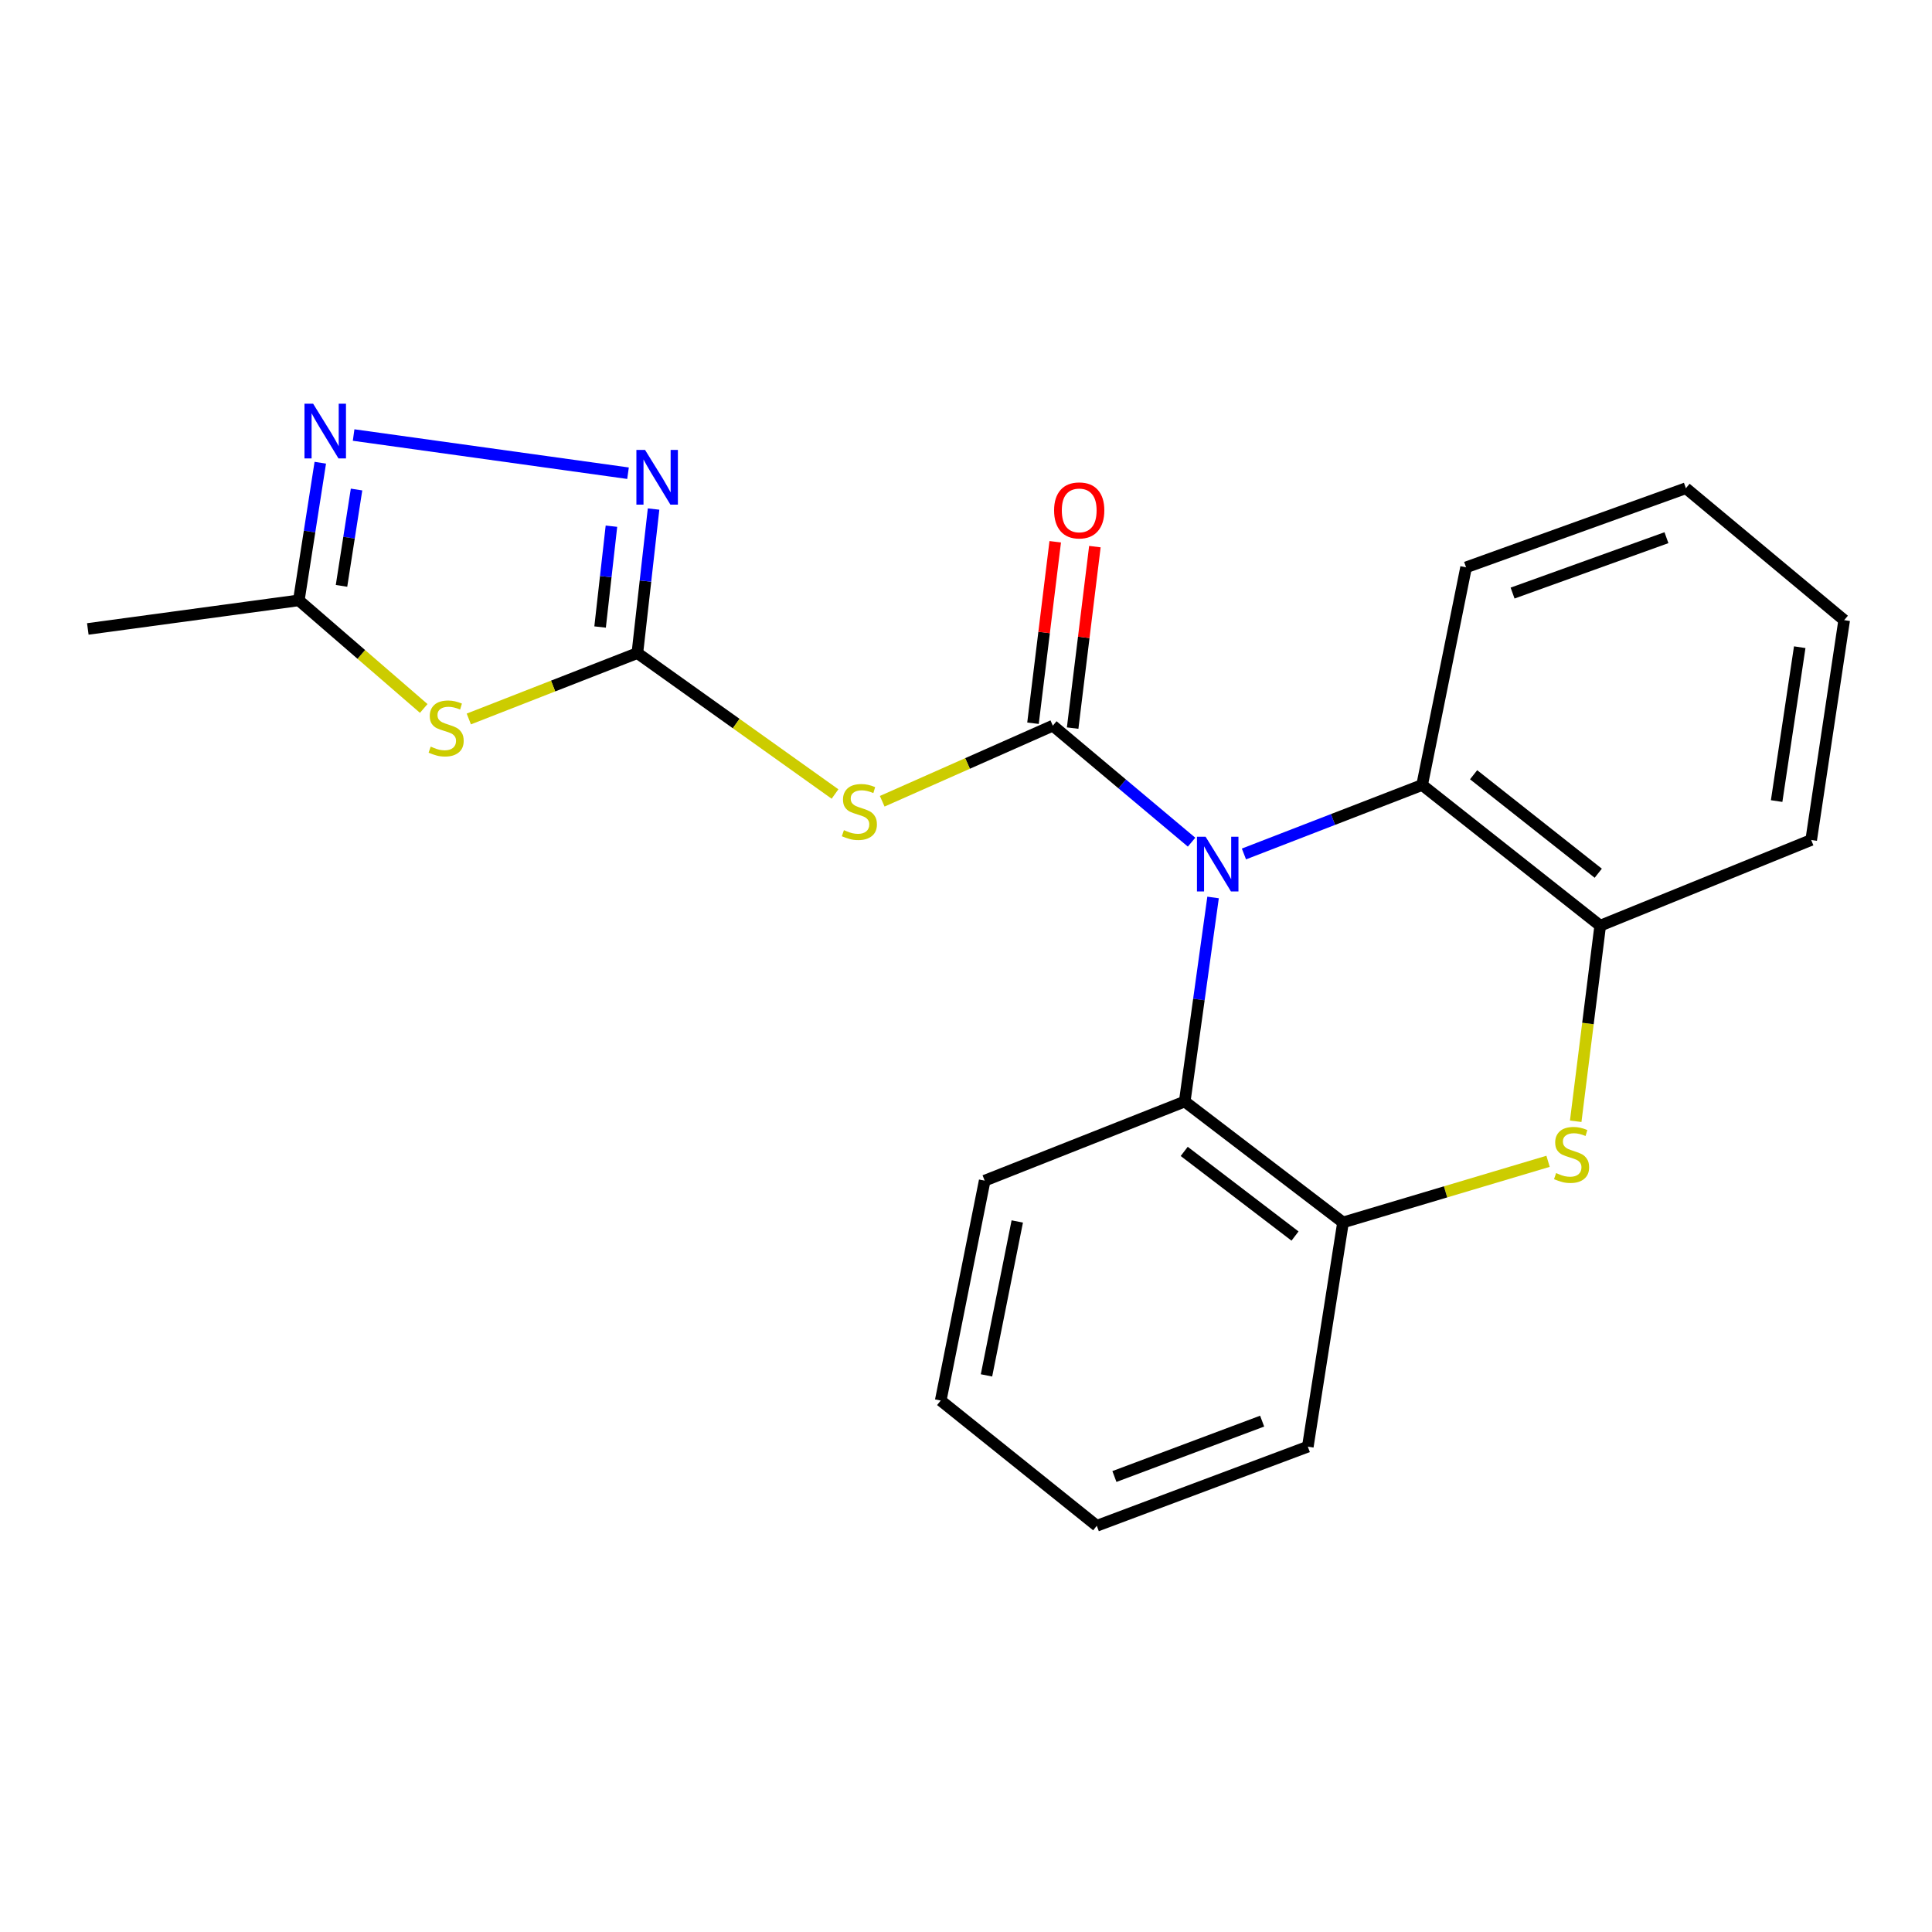 <?xml version='1.0' encoding='iso-8859-1'?>
<svg version='1.1' baseProfile='full'
              xmlns='http://www.w3.org/2000/svg'
                      xmlns:rdkit='http://www.rdkit.org/xml'
                      xmlns:xlink='http://www.w3.org/1999/xlink'
                  xml:space='preserve'
width='1000px' height='1000px' viewBox='0 0 1000 1000'>
<!-- END OF HEADER -->
<rect style='opacity:1.0;fill:#FFFFFF;stroke:none' width='1000' height='1000' x='0' y='0'> </rect>
<path class='bond-0' d='M 616.756,435.906 L 580.848,405.754' style='fill:none;fill-rule:evenodd;stroke:#0000FF;stroke-width:6px;stroke-linecap:butt;stroke-linejoin:miter;stroke-opacity:1' />
<path class='bond-0' d='M 580.848,405.754 L 544.94,375.603' style='fill:none;fill-rule:evenodd;stroke:#000000;stroke-width:6px;stroke-linecap:butt;stroke-linejoin:miter;stroke-opacity:1' />
<path class='bond-7' d='M 643.859,442.009 L 689.977,424.159' style='fill:none;fill-rule:evenodd;stroke:#0000FF;stroke-width:6px;stroke-linecap:butt;stroke-linejoin:miter;stroke-opacity:1' />
<path class='bond-7' d='M 689.977,424.159 L 736.095,406.31' style='fill:none;fill-rule:evenodd;stroke:#000000;stroke-width:6px;stroke-linecap:butt;stroke-linejoin:miter;stroke-opacity:1' />
<path class='bond-8' d='M 627.884,464.525 L 620.548,517.336' style='fill:none;fill-rule:evenodd;stroke:#0000FF;stroke-width:6px;stroke-linecap:butt;stroke-linejoin:miter;stroke-opacity:1' />
<path class='bond-8' d='M 620.548,517.336 L 613.211,570.147' style='fill:none;fill-rule:evenodd;stroke:#000000;stroke-width:6px;stroke-linecap:butt;stroke-linejoin:miter;stroke-opacity:1' />
<path class='bond-2' d='M 544.94,375.603 L 500.785,395.167' style='fill:none;fill-rule:evenodd;stroke:#000000;stroke-width:6px;stroke-linecap:butt;stroke-linejoin:miter;stroke-opacity:1' />
<path class='bond-2' d='M 500.785,395.167 L 456.631,414.732' style='fill:none;fill-rule:evenodd;stroke:#CCCC00;stroke-width:6px;stroke-linecap:butt;stroke-linejoin:miter;stroke-opacity:1' />
<path class='bond-12' d='M 555.202,376.86 L 560.955,329.894' style='fill:none;fill-rule:evenodd;stroke:#000000;stroke-width:6px;stroke-linecap:butt;stroke-linejoin:miter;stroke-opacity:1' />
<path class='bond-12' d='M 560.955,329.894 L 566.709,282.929' style='fill:none;fill-rule:evenodd;stroke:#FF0000;stroke-width:6px;stroke-linecap:butt;stroke-linejoin:miter;stroke-opacity:1' />
<path class='bond-12' d='M 534.678,374.346 L 540.431,327.38' style='fill:none;fill-rule:evenodd;stroke:#000000;stroke-width:6px;stroke-linecap:butt;stroke-linejoin:miter;stroke-opacity:1' />
<path class='bond-12' d='M 540.431,327.38 L 546.184,280.414' style='fill:none;fill-rule:evenodd;stroke:#FF0000;stroke-width:6px;stroke-linecap:butt;stroke-linejoin:miter;stroke-opacity:1' />
<path class='bond-1' d='M 329.902,338.038 L 381.053,374.509' style='fill:none;fill-rule:evenodd;stroke:#000000;stroke-width:6px;stroke-linecap:butt;stroke-linejoin:miter;stroke-opacity:1' />
<path class='bond-1' d='M 381.053,374.509 L 432.205,410.979' style='fill:none;fill-rule:evenodd;stroke:#CCCC00;stroke-width:6px;stroke-linecap:butt;stroke-linejoin:miter;stroke-opacity:1' />
<path class='bond-3' d='M 329.902,338.038 L 286.281,355.089' style='fill:none;fill-rule:evenodd;stroke:#000000;stroke-width:6px;stroke-linecap:butt;stroke-linejoin:miter;stroke-opacity:1' />
<path class='bond-3' d='M 286.281,355.089 L 242.66,372.141' style='fill:none;fill-rule:evenodd;stroke:#CCCC00;stroke-width:6px;stroke-linecap:butt;stroke-linejoin:miter;stroke-opacity:1' />
<path class='bond-4' d='M 329.902,338.038 L 334.094,300.76' style='fill:none;fill-rule:evenodd;stroke:#000000;stroke-width:6px;stroke-linecap:butt;stroke-linejoin:miter;stroke-opacity:1' />
<path class='bond-4' d='M 334.094,300.76 L 338.287,263.482' style='fill:none;fill-rule:evenodd;stroke:#0000FF;stroke-width:6px;stroke-linecap:butt;stroke-linejoin:miter;stroke-opacity:1' />
<path class='bond-4' d='M 310.611,324.544 L 313.546,298.449' style='fill:none;fill-rule:evenodd;stroke:#000000;stroke-width:6px;stroke-linecap:butt;stroke-linejoin:miter;stroke-opacity:1' />
<path class='bond-4' d='M 313.546,298.449 L 316.481,272.354' style='fill:none;fill-rule:evenodd;stroke:#0000FF;stroke-width:6px;stroke-linecap:butt;stroke-linejoin:miter;stroke-opacity:1' />
<path class='bond-11' d='M 219.322,366.69 L 186.995,338.717' style='fill:none;fill-rule:evenodd;stroke:#CCCC00;stroke-width:6px;stroke-linecap:butt;stroke-linejoin:miter;stroke-opacity:1' />
<path class='bond-11' d='M 186.995,338.717 L 154.668,310.743' style='fill:none;fill-rule:evenodd;stroke:#000000;stroke-width:6px;stroke-linecap:butt;stroke-linejoin:miter;stroke-opacity:1' />
<path class='bond-6' d='M 325.061,244.935 L 183.034,225.172' style='fill:none;fill-rule:evenodd;stroke:#0000FF;stroke-width:6px;stroke-linecap:butt;stroke-linejoin:miter;stroke-opacity:1' />
<path class='bond-5' d='M 801.276,601.092 L 748.209,616.912' style='fill:none;fill-rule:evenodd;stroke:#CCCC00;stroke-width:6px;stroke-linecap:butt;stroke-linejoin:miter;stroke-opacity:1' />
<path class='bond-5' d='M 748.209,616.912 L 695.142,632.732' style='fill:none;fill-rule:evenodd;stroke:#000000;stroke-width:6px;stroke-linecap:butt;stroke-linejoin:miter;stroke-opacity:1' />
<path class='bond-22' d='M 815.584,580.363 L 821.922,529.747' style='fill:none;fill-rule:evenodd;stroke:#CCCC00;stroke-width:6px;stroke-linecap:butt;stroke-linejoin:miter;stroke-opacity:1' />
<path class='bond-22' d='M 821.922,529.747 L 828.261,479.13' style='fill:none;fill-rule:evenodd;stroke:#000000;stroke-width:6px;stroke-linecap:butt;stroke-linejoin:miter;stroke-opacity:1' />
<path class='bond-25' d='M 165.783,239.504 L 160.226,275.123' style='fill:none;fill-rule:evenodd;stroke:#0000FF;stroke-width:6px;stroke-linecap:butt;stroke-linejoin:miter;stroke-opacity:1' />
<path class='bond-25' d='M 160.226,275.123 L 154.668,310.743' style='fill:none;fill-rule:evenodd;stroke:#000000;stroke-width:6px;stroke-linecap:butt;stroke-linejoin:miter;stroke-opacity:1' />
<path class='bond-25' d='M 184.547,253.377 L 180.656,278.311' style='fill:none;fill-rule:evenodd;stroke:#0000FF;stroke-width:6px;stroke-linecap:butt;stroke-linejoin:miter;stroke-opacity:1' />
<path class='bond-25' d='M 180.656,278.311 L 176.766,303.245' style='fill:none;fill-rule:evenodd;stroke:#000000;stroke-width:6px;stroke-linecap:butt;stroke-linejoin:miter;stroke-opacity:1' />
<path class='bond-9' d='M 736.095,406.31 L 828.261,479.13' style='fill:none;fill-rule:evenodd;stroke:#000000;stroke-width:6px;stroke-linecap:butt;stroke-linejoin:miter;stroke-opacity:1' />
<path class='bond-9' d='M 762.739,401.008 L 827.255,451.982' style='fill:none;fill-rule:evenodd;stroke:#000000;stroke-width:6px;stroke-linecap:butt;stroke-linejoin:miter;stroke-opacity:1' />
<path class='bond-14' d='M 736.095,406.31 L 758.841,293.661' style='fill:none;fill-rule:evenodd;stroke:#000000;stroke-width:6px;stroke-linecap:butt;stroke-linejoin:miter;stroke-opacity:1' />
<path class='bond-10' d='M 613.211,570.147 L 695.142,632.732' style='fill:none;fill-rule:evenodd;stroke:#000000;stroke-width:6px;stroke-linecap:butt;stroke-linejoin:miter;stroke-opacity:1' />
<path class='bond-10' d='M 612.949,595.967 L 670.3,639.777' style='fill:none;fill-rule:evenodd;stroke:#000000;stroke-width:6px;stroke-linecap:butt;stroke-linejoin:miter;stroke-opacity:1' />
<path class='bond-13' d='M 613.211,570.147 L 509.673,611.101' style='fill:none;fill-rule:evenodd;stroke:#000000;stroke-width:6px;stroke-linecap:butt;stroke-linejoin:miter;stroke-opacity:1' />
<path class='bond-16' d='M 828.261,479.13 L 937.475,434.765' style='fill:none;fill-rule:evenodd;stroke:#000000;stroke-width:6px;stroke-linecap:butt;stroke-linejoin:miter;stroke-opacity:1' />
<path class='bond-15' d='M 695.142,632.732 L 676.922,748.792' style='fill:none;fill-rule:evenodd;stroke:#000000;stroke-width:6px;stroke-linecap:butt;stroke-linejoin:miter;stroke-opacity:1' />
<path class='bond-17' d='M 154.668,310.743 L 45.455,325.539' style='fill:none;fill-rule:evenodd;stroke:#000000;stroke-width:6px;stroke-linecap:butt;stroke-linejoin:miter;stroke-opacity:1' />
<path class='bond-19' d='M 509.673,611.101 L 486.916,724.921' style='fill:none;fill-rule:evenodd;stroke:#000000;stroke-width:6px;stroke-linecap:butt;stroke-linejoin:miter;stroke-opacity:1' />
<path class='bond-19' d='M 526.536,632.228 L 510.606,711.902' style='fill:none;fill-rule:evenodd;stroke:#000000;stroke-width:6px;stroke-linecap:butt;stroke-linejoin:miter;stroke-opacity:1' />
<path class='bond-18' d='M 758.841,293.661 L 872.615,252.707' style='fill:none;fill-rule:evenodd;stroke:#000000;stroke-width:6px;stroke-linecap:butt;stroke-linejoin:miter;stroke-opacity:1' />
<path class='bond-18' d='M 782.91,306.974 L 862.552,278.306' style='fill:none;fill-rule:evenodd;stroke:#000000;stroke-width:6px;stroke-linecap:butt;stroke-linejoin:miter;stroke-opacity:1' />
<path class='bond-23' d='M 676.922,748.792 L 567.697,789.746' style='fill:none;fill-rule:evenodd;stroke:#000000;stroke-width:6px;stroke-linecap:butt;stroke-linejoin:miter;stroke-opacity:1' />
<path class='bond-23' d='M 653.279,735.574 L 576.821,764.241' style='fill:none;fill-rule:evenodd;stroke:#000000;stroke-width:6px;stroke-linecap:butt;stroke-linejoin:miter;stroke-opacity:1' />
<path class='bond-24' d='M 937.475,434.765 L 954.545,320.99' style='fill:none;fill-rule:evenodd;stroke:#000000;stroke-width:6px;stroke-linecap:butt;stroke-linejoin:miter;stroke-opacity:1' />
<path class='bond-24' d='M 919.586,414.63 L 931.536,334.988' style='fill:none;fill-rule:evenodd;stroke:#000000;stroke-width:6px;stroke-linecap:butt;stroke-linejoin:miter;stroke-opacity:1' />
<path class='bond-20' d='M 872.615,252.707 L 954.545,320.99' style='fill:none;fill-rule:evenodd;stroke:#000000;stroke-width:6px;stroke-linecap:butt;stroke-linejoin:miter;stroke-opacity:1' />
<path class='bond-21' d='M 486.916,724.921 L 567.697,789.746' style='fill:none;fill-rule:evenodd;stroke:#000000;stroke-width:6px;stroke-linecap:butt;stroke-linejoin:miter;stroke-opacity:1' />
<path  class='atom-0' d='M 624.022 433.103
L 633.302 448.103
Q 634.222 449.583, 635.702 452.263
Q 637.182 454.943, 637.262 455.103
L 637.262 433.103
L 641.022 433.103
L 641.022 461.423
L 637.142 461.423
L 627.182 445.023
Q 626.022 443.103, 624.782 440.903
Q 623.582 438.703, 623.222 438.023
L 623.222 461.423
L 619.542 461.423
L 619.542 433.103
L 624.022 433.103
' fill='#0000FF'/>
<path  class='atom-3' d='M 436.813 429.688
Q 437.133 429.808, 438.453 430.368
Q 439.773 430.928, 441.213 431.288
Q 442.693 431.608, 444.133 431.608
Q 446.813 431.608, 448.373 430.328
Q 449.933 429.008, 449.933 426.728
Q 449.933 425.168, 449.133 424.208
Q 448.373 423.248, 447.173 422.728
Q 445.973 422.208, 443.973 421.608
Q 441.453 420.848, 439.933 420.128
Q 438.453 419.408, 437.373 417.888
Q 436.333 416.368, 436.333 413.808
Q 436.333 410.248, 438.733 408.048
Q 441.173 405.848, 445.973 405.848
Q 449.253 405.848, 452.973 407.408
L 452.053 410.488
Q 448.653 409.088, 446.093 409.088
Q 443.333 409.088, 441.813 410.248
Q 440.293 411.368, 440.333 413.328
Q 440.333 414.848, 441.093 415.768
Q 441.893 416.688, 443.013 417.208
Q 444.173 417.728, 446.093 418.328
Q 448.653 419.128, 450.173 419.928
Q 451.693 420.728, 452.773 422.368
Q 453.893 423.968, 453.893 426.728
Q 453.893 430.648, 451.253 432.768
Q 448.653 434.848, 444.293 434.848
Q 441.773 434.848, 439.853 434.288
Q 437.973 433.768, 435.733 432.848
L 436.813 429.688
' fill='#CCCC00'/>
<path  class='atom-4' d='M 222.924 386.449
Q 223.244 386.569, 224.564 387.129
Q 225.884 387.689, 227.324 388.049
Q 228.804 388.369, 230.244 388.369
Q 232.924 388.369, 234.484 387.089
Q 236.044 385.769, 236.044 383.489
Q 236.044 381.929, 235.244 380.969
Q 234.484 380.009, 233.284 379.489
Q 232.084 378.969, 230.084 378.369
Q 227.564 377.609, 226.044 376.889
Q 224.564 376.169, 223.484 374.649
Q 222.444 373.129, 222.444 370.569
Q 222.444 367.009, 224.844 364.809
Q 227.284 362.609, 232.084 362.609
Q 235.364 362.609, 239.084 364.169
L 238.164 367.249
Q 234.764 365.849, 232.204 365.849
Q 229.444 365.849, 227.924 367.009
Q 226.404 368.129, 226.444 370.089
Q 226.444 371.609, 227.204 372.529
Q 228.004 373.449, 229.124 373.969
Q 230.284 374.489, 232.204 375.089
Q 234.764 375.889, 236.284 376.689
Q 237.804 377.489, 238.884 379.129
Q 240.004 380.729, 240.004 383.489
Q 240.004 387.409, 237.364 389.529
Q 234.764 391.609, 230.404 391.609
Q 227.884 391.609, 225.964 391.049
Q 224.084 390.529, 221.844 389.609
L 222.924 386.449
' fill='#CCCC00'/>
<path  class='atom-5' d='M 333.877 232.873
L 343.157 247.873
Q 344.077 249.353, 345.557 252.033
Q 347.037 254.713, 347.117 254.873
L 347.117 232.873
L 350.877 232.873
L 350.877 261.193
L 346.997 261.193
L 337.037 244.793
Q 335.877 242.873, 334.637 240.673
Q 333.437 238.473, 333.077 237.793
L 333.077 261.193
L 329.397 261.193
L 329.397 232.873
L 333.877 232.873
' fill='#0000FF'/>
<path  class='atom-6' d='M 805.442 607.185
Q 805.762 607.305, 807.082 607.865
Q 808.402 608.425, 809.842 608.785
Q 811.322 609.105, 812.762 609.105
Q 815.442 609.105, 817.002 607.825
Q 818.562 606.505, 818.562 604.225
Q 818.562 602.665, 817.762 601.705
Q 817.002 600.745, 815.802 600.225
Q 814.602 599.705, 812.602 599.105
Q 810.082 598.345, 808.562 597.625
Q 807.082 596.905, 806.002 595.385
Q 804.962 593.865, 804.962 591.305
Q 804.962 587.745, 807.362 585.545
Q 809.802 583.345, 814.602 583.345
Q 817.882 583.345, 821.602 584.905
L 820.682 587.985
Q 817.282 586.585, 814.722 586.585
Q 811.962 586.585, 810.442 587.745
Q 808.922 588.865, 808.962 590.825
Q 808.962 592.345, 809.722 593.265
Q 810.522 594.185, 811.642 594.705
Q 812.802 595.225, 814.722 595.825
Q 817.282 596.625, 818.802 597.425
Q 820.322 598.225, 821.402 599.865
Q 822.522 601.465, 822.522 604.225
Q 822.522 608.145, 819.882 610.265
Q 817.282 612.345, 812.922 612.345
Q 810.402 612.345, 808.482 611.785
Q 806.602 611.265, 804.362 610.345
L 805.442 607.185
' fill='#CCCC00'/>
<path  class='atom-7' d='M 162.079 208.967
L 171.359 223.967
Q 172.279 225.447, 173.759 228.127
Q 175.239 230.807, 175.319 230.967
L 175.319 208.967
L 179.079 208.967
L 179.079 237.287
L 175.199 237.287
L 165.239 220.887
Q 164.079 218.967, 162.839 216.767
Q 161.639 214.567, 161.279 213.887
L 161.279 237.287
L 157.599 237.287
L 157.599 208.967
L 162.079 208.967
' fill='#0000FF'/>
<path  class='atom-13' d='M 545.599 264.183
Q 545.599 257.383, 548.959 253.583
Q 552.319 249.783, 558.599 249.783
Q 564.879 249.783, 568.239 253.583
Q 571.599 257.383, 571.599 264.183
Q 571.599 271.063, 568.199 274.983
Q 564.799 278.863, 558.599 278.863
Q 552.359 278.863, 548.959 274.983
Q 545.599 271.103, 545.599 264.183
M 558.599 275.663
Q 562.919 275.663, 565.239 272.783
Q 567.599 269.863, 567.599 264.183
Q 567.599 258.623, 565.239 255.823
Q 562.919 252.983, 558.599 252.983
Q 554.279 252.983, 551.919 255.783
Q 549.599 258.583, 549.599 264.183
Q 549.599 269.903, 551.919 272.783
Q 554.279 275.663, 558.599 275.663
' fill='#FF0000'/>
</svg>
